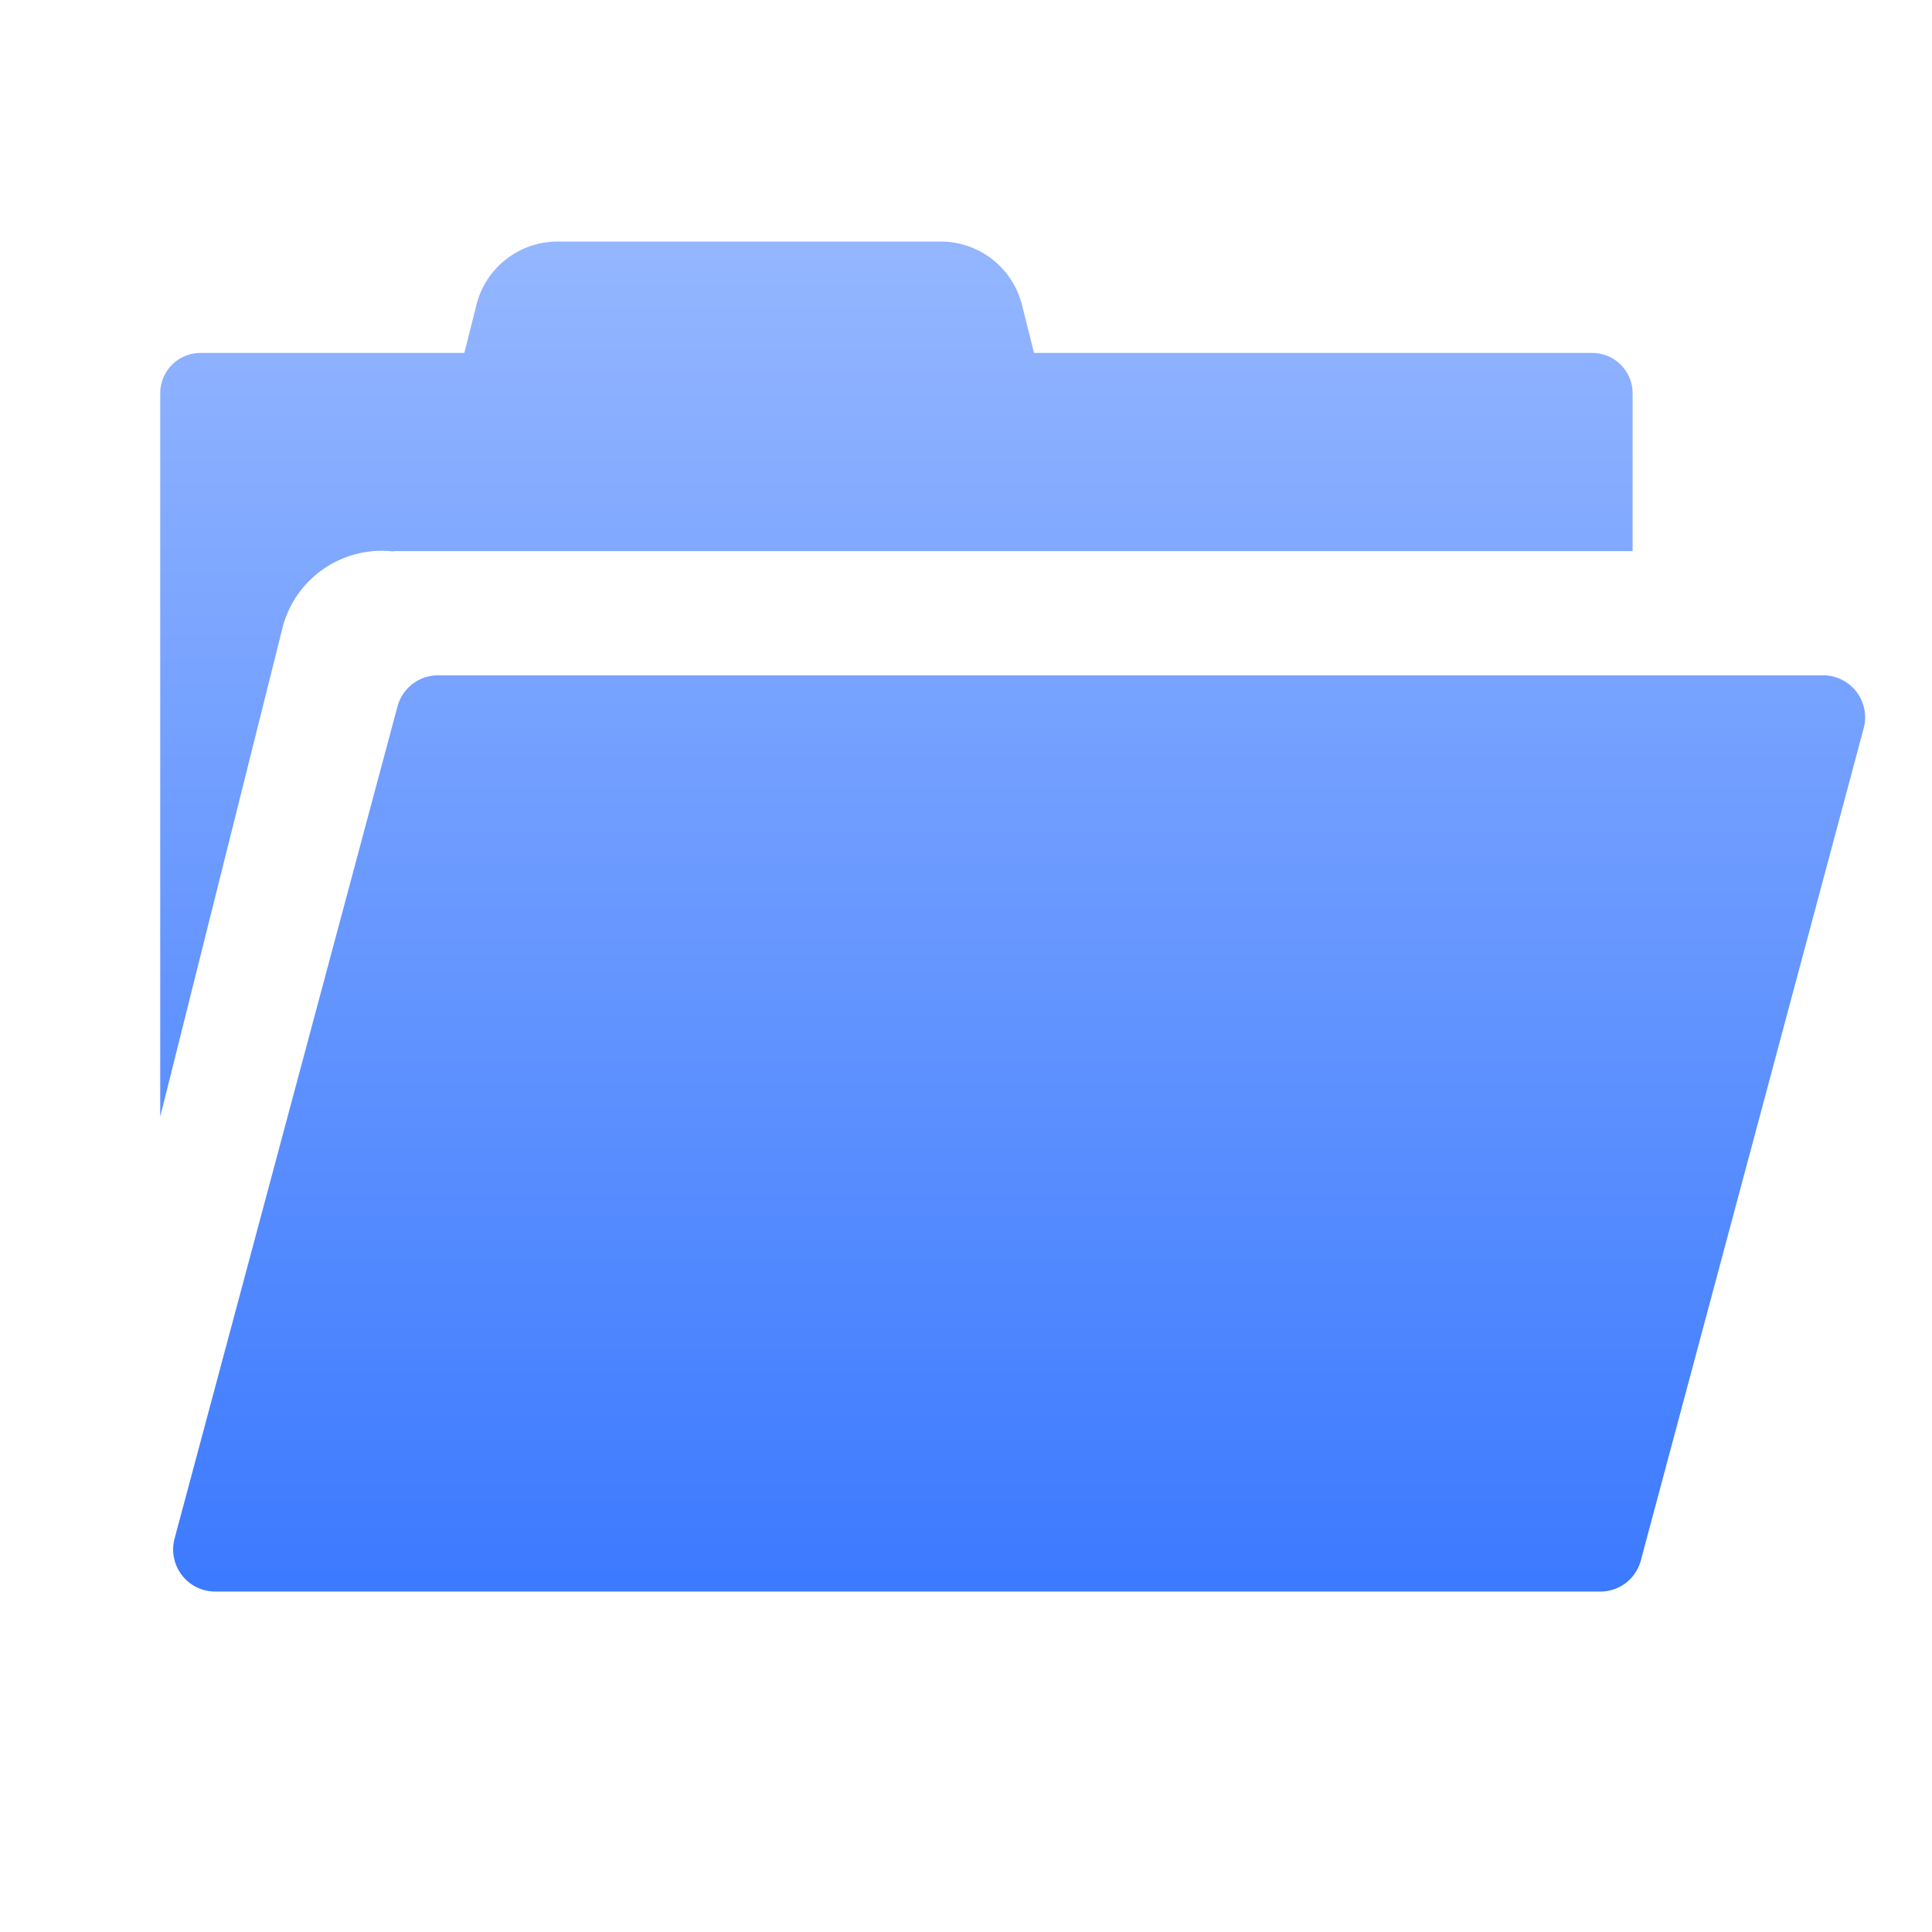 <svg xmlns="http://www.w3.org/2000/svg" xmlns:xlink="http://www.w3.org/1999/xlink" width="28" height="28" viewBox="0 0 28 28"><defs><style>.a{fill:none;stroke:#707070;}.b{clip-path:url(#a);}.c{fill:url(#b);}</style><clipPath id="a"><rect class="a" width="28" height="28" transform="translate(575 1052)"/></clipPath><linearGradient id="b" x1="0.5" x2="0.5" y2="1" gradientUnits="objectBoundingBox"><stop offset="0" stop-color="#94b6ff"/><stop offset="1" stop-color="#3c7aff"/></linearGradient></defs><g class="b" transform="translate(-575 -1052)"><path class="c" d="M88.315,163.785H68.236a.608.608,0,0,0-.585.454l-3.229,12.054a.61.61,0,0,0,.585.771H85.086a.606.606,0,0,0,.585-.451L88.9,164.556a.61.61,0,0,0-.585-.771Zm-20.721-1.8H85.552V159.7a.585.585,0,0,0-.582-.587H76.877l-.174-.693a1.214,1.214,0,0,0-1.175-.921H69.97a1.212,1.212,0,0,0-1.175.921l-.174.693H64.795a.585.585,0,0,0-.582.587v10.482l1.781-7.12A1.486,1.486,0,0,1,67.594,161.99Z" transform="translate(513.109 898.002)"/></g></svg>